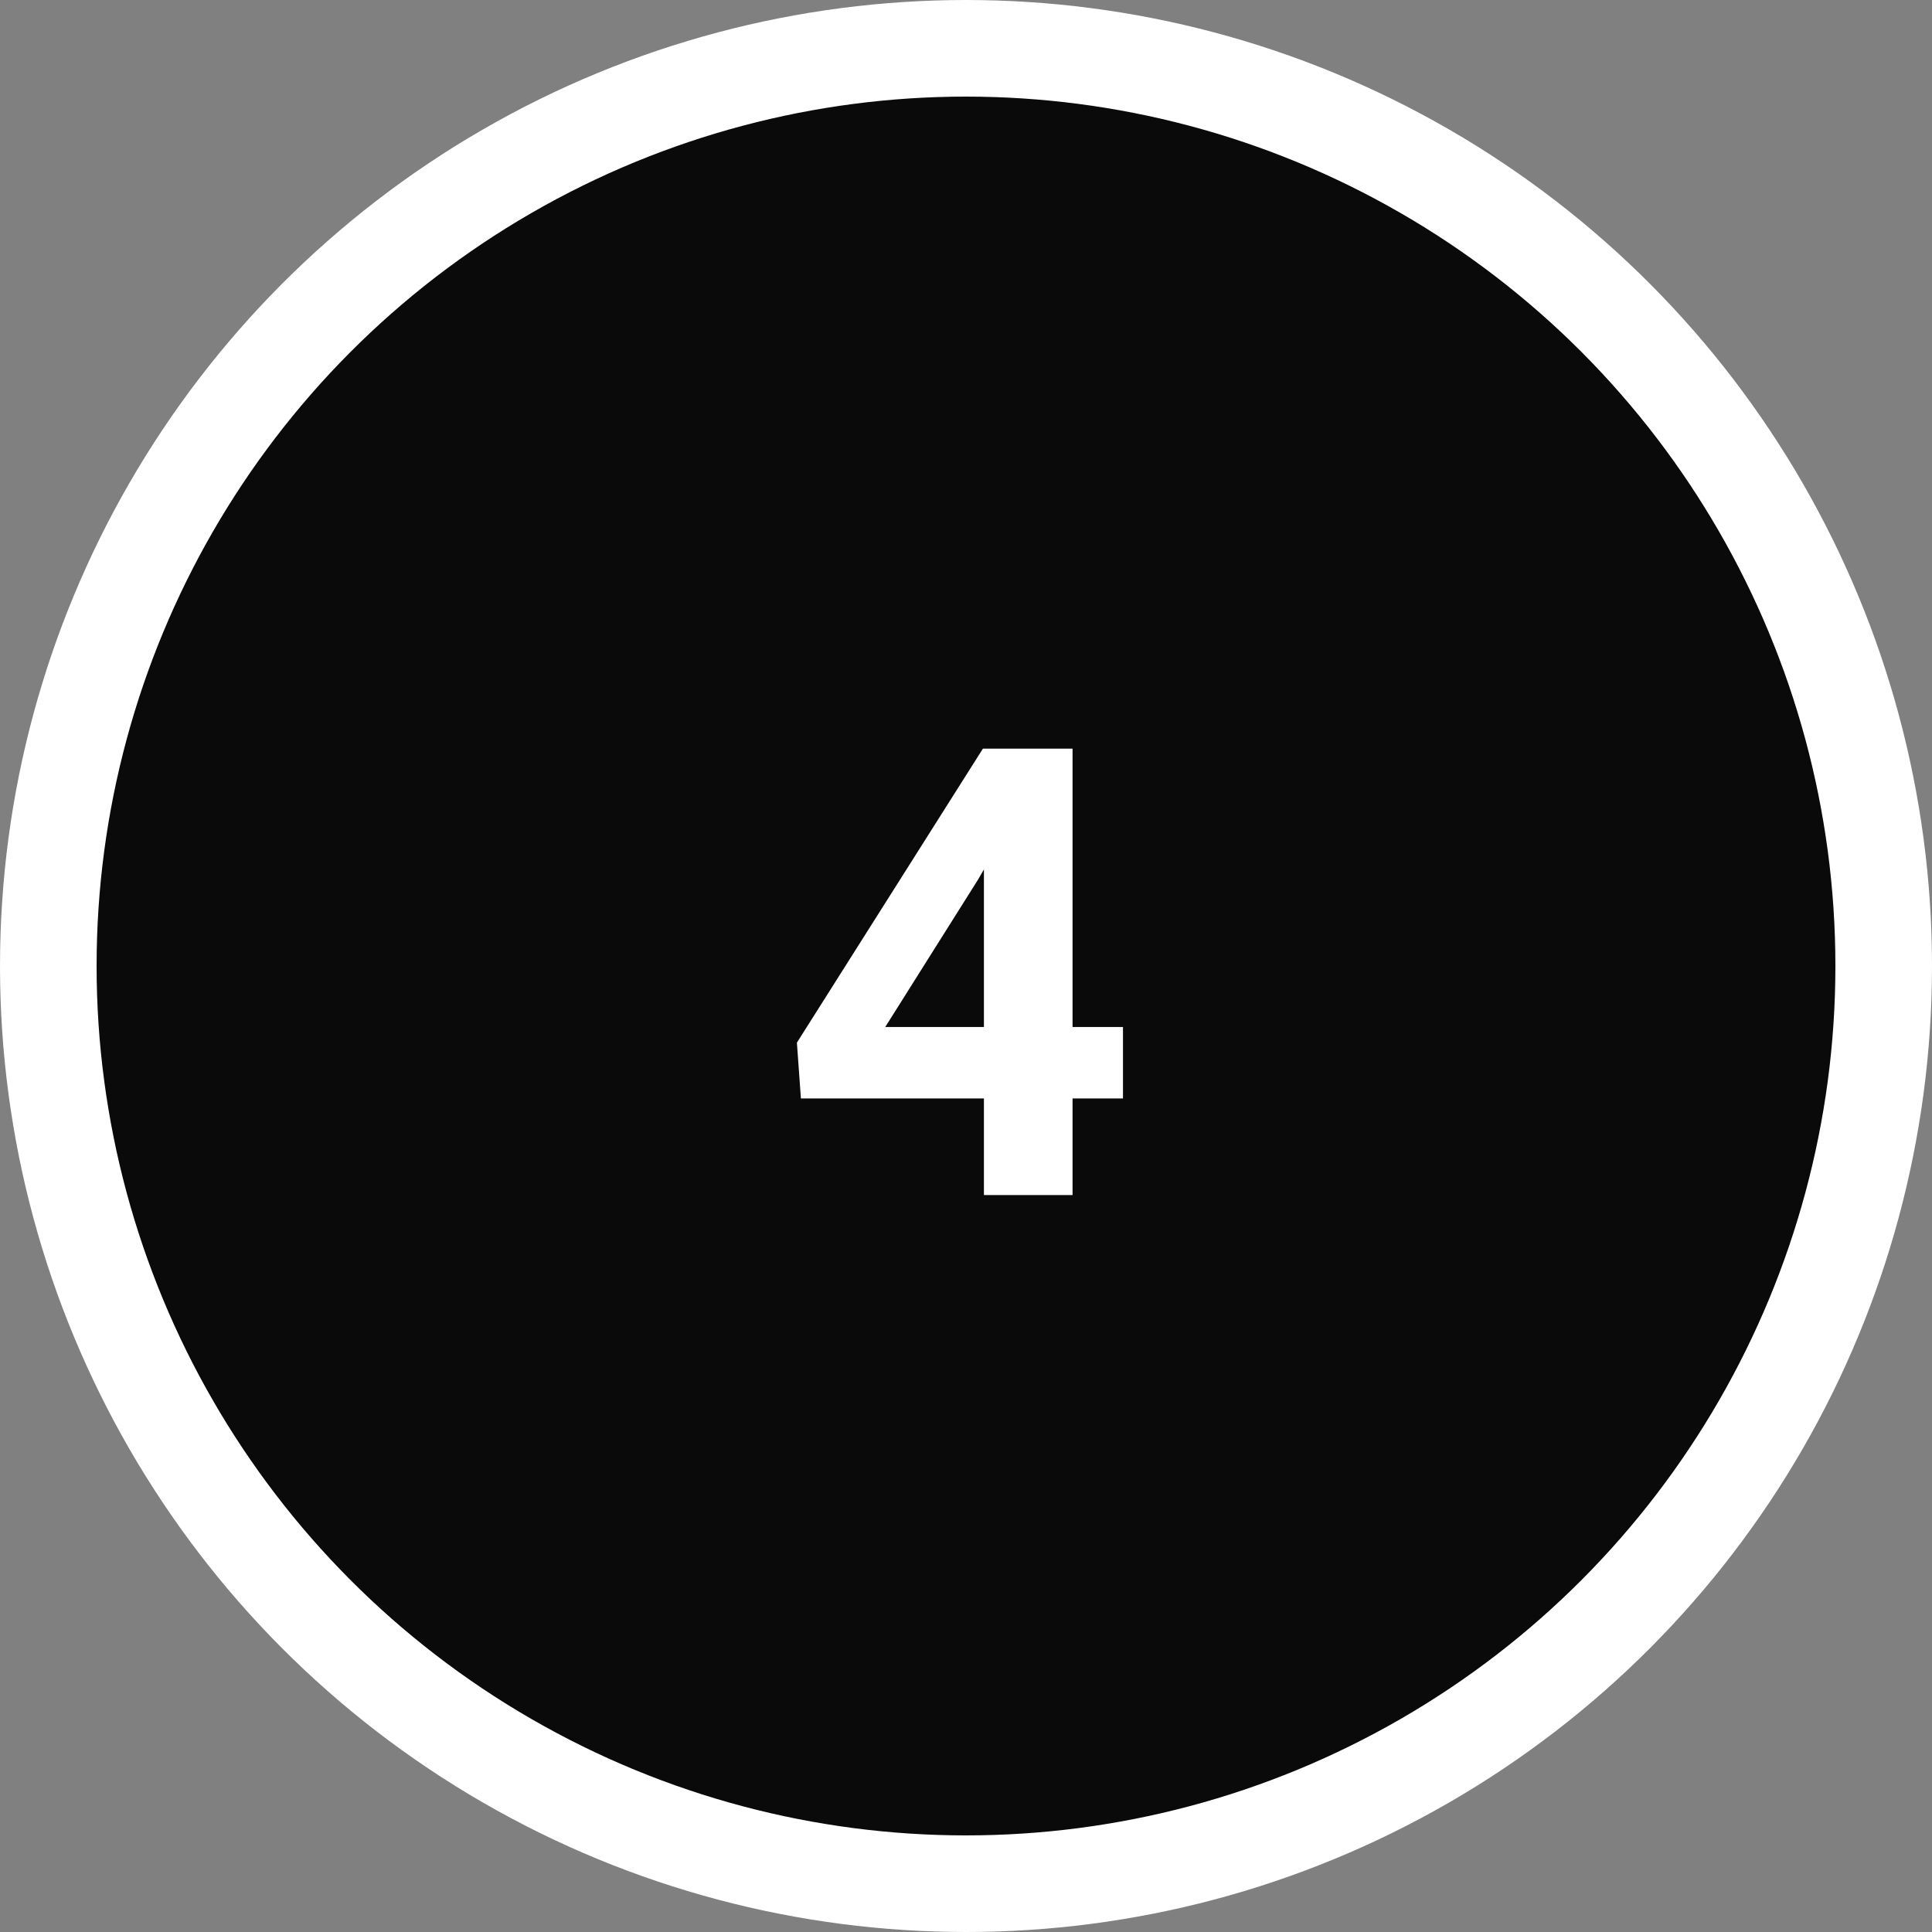 <svg xmlns="http://www.w3.org/2000/svg" width="40" height="40" viewBox="0 0 40 40">
  <rect x="0" y="0" width="40" height="40" fill="#808080" stroke="none"/>
  <g id="Group_1791" data-name="Group 1791" transform="translate(-437.5 -3557.5)">
    <circle id="Ellipse_75" data-name="Ellipse 75" cx="19" cy="19" r="19" transform="translate(438.5 3558.5)" fill="#0a0a0a" stroke="#fff" stroke-width="2"/>
    <path id="Path_1295" data-name="Path 1295" d="M6.056-3.479H7.1V-2H6.056V0H4.221V-2H.432L.349-3.155,4.2-9.242H6.056Zm-3.878,0H4.221V-6.741L4.1-6.532Z" transform="translate(453.65 3582.242)" fill="#fff"/>
  </g>
</svg>
